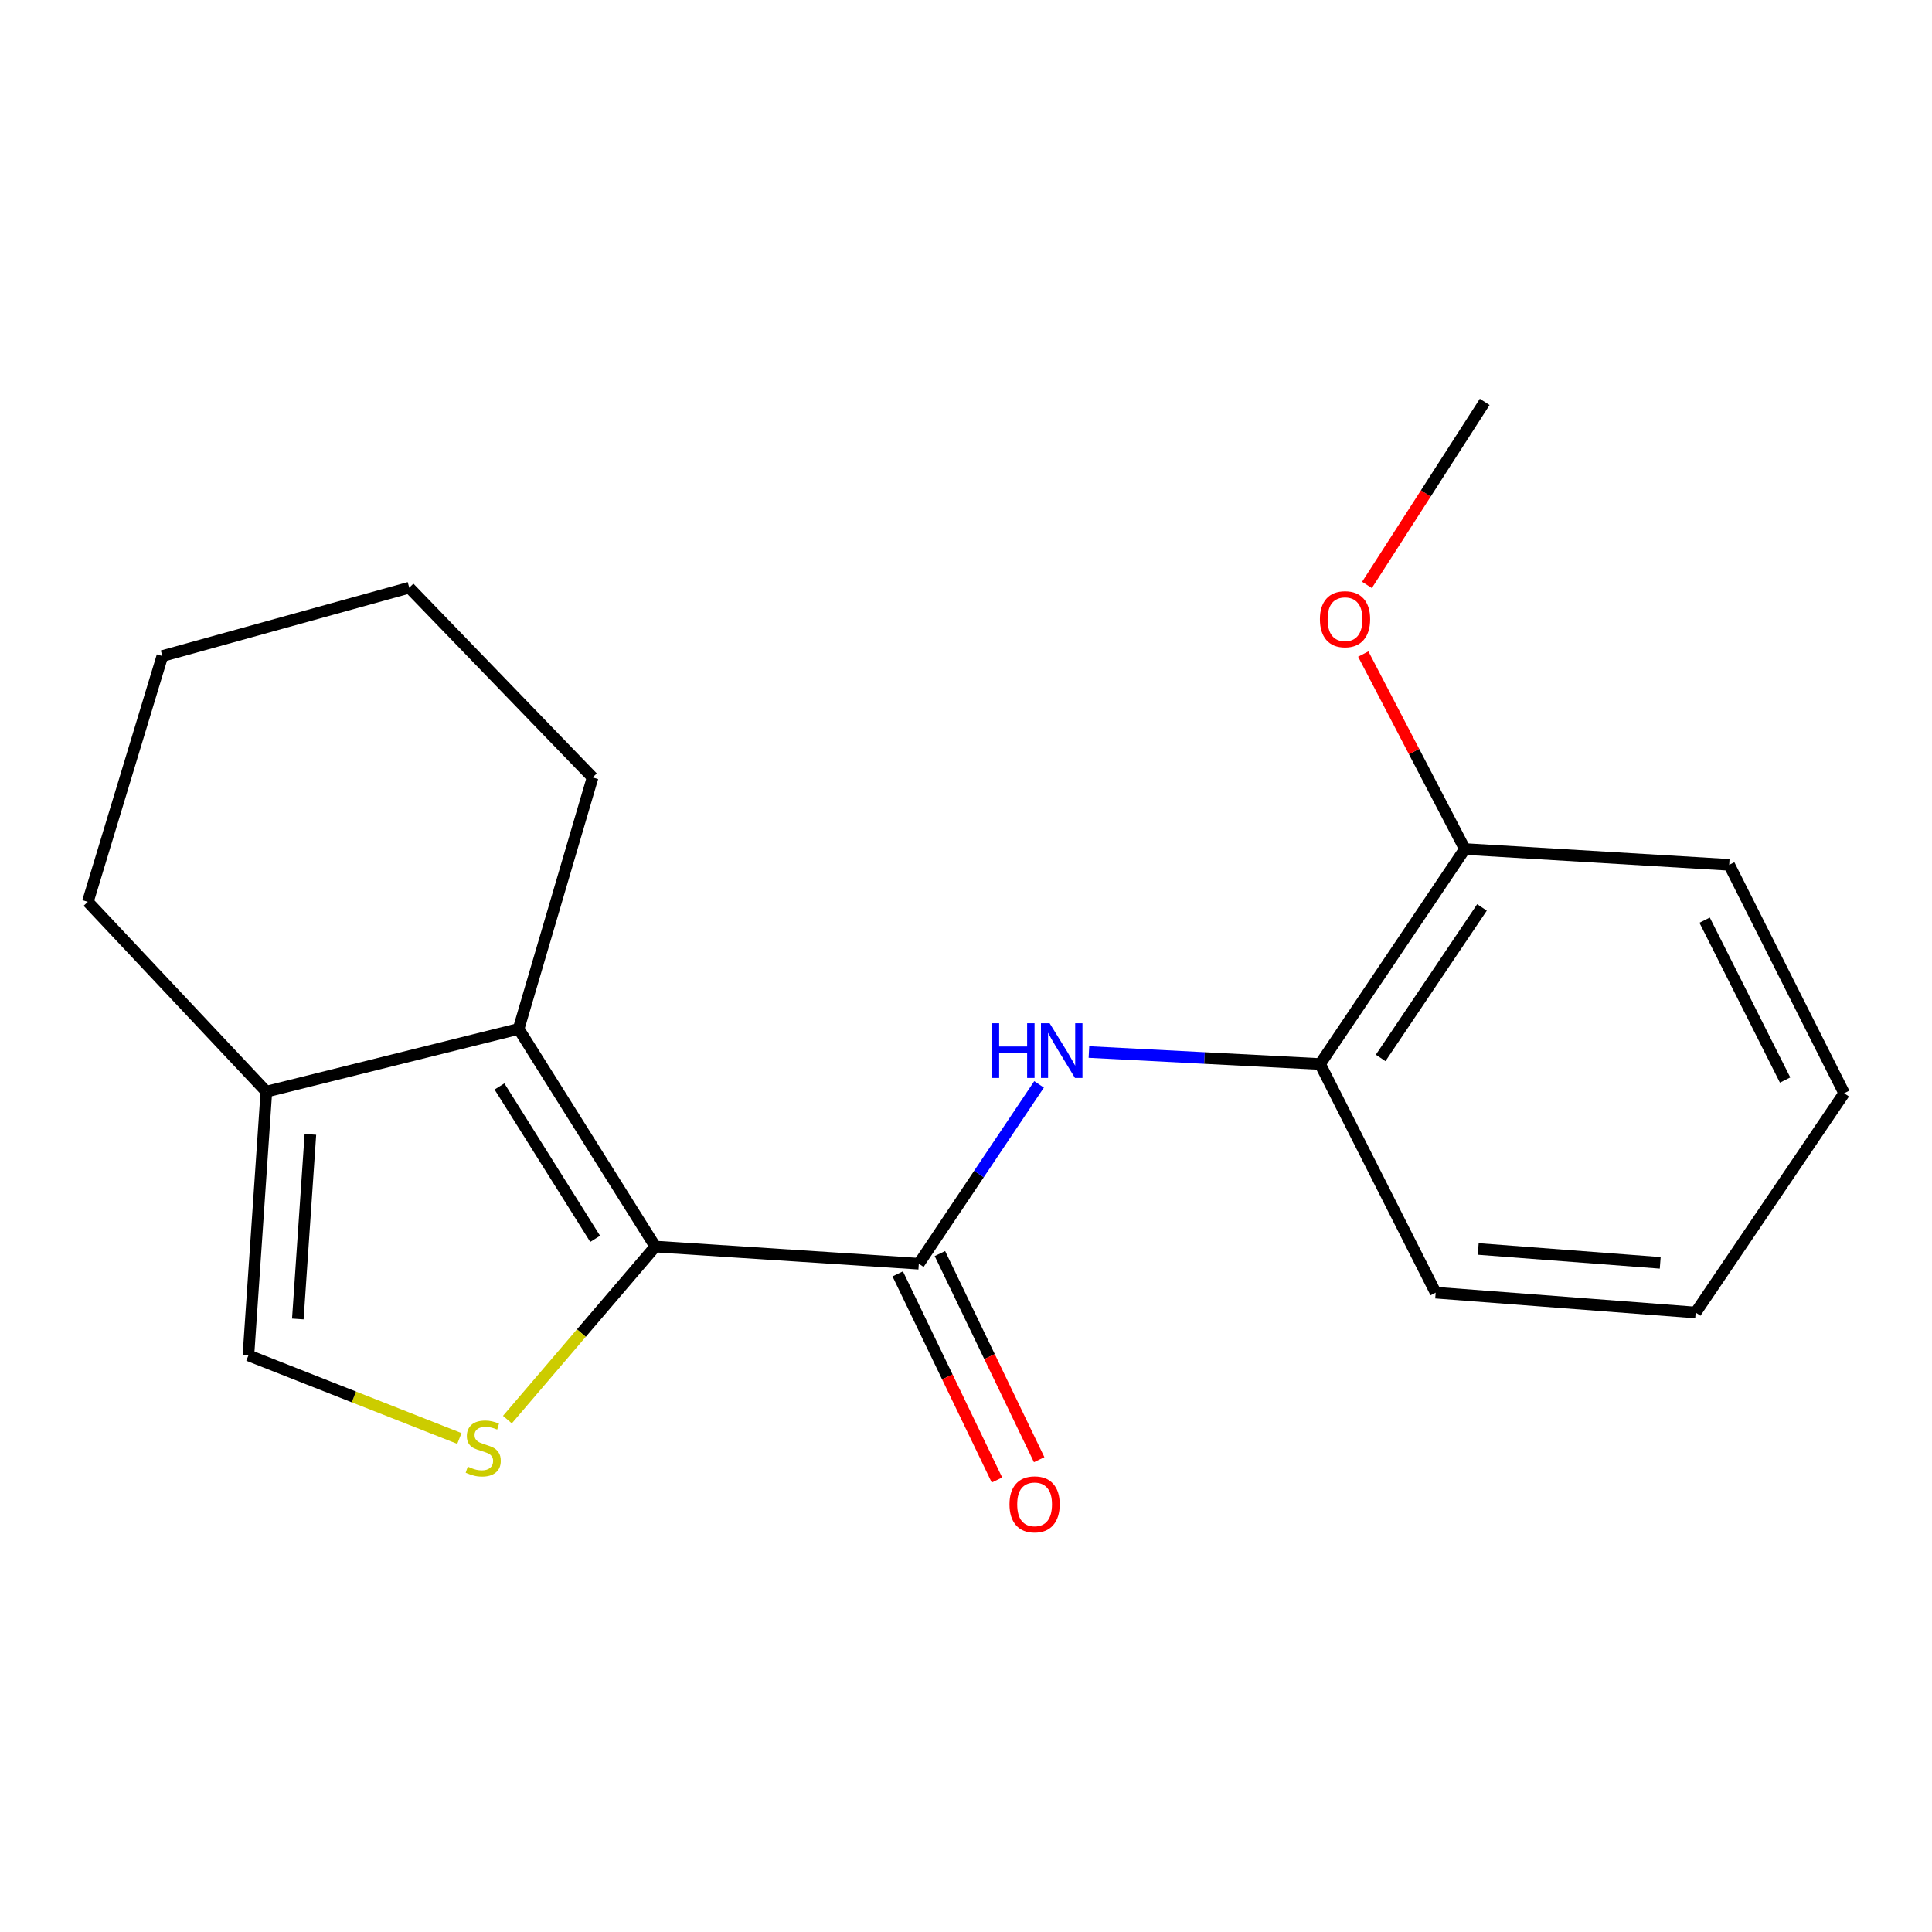 <?xml version='1.0' encoding='iso-8859-1'?>
<svg version='1.1' baseProfile='full'
              xmlns='http://www.w3.org/2000/svg'
                      xmlns:rdkit='http://www.rdkit.org/xml'
                      xmlns:xlink='http://www.w3.org/1999/xlink'
                  xml:space='preserve'
width='1000px' height='1000px' viewBox='0 0 1000 1000'>
<!-- END OF HEADER -->
<rect style='opacity:1.0;fill:#FFFFFF;stroke:none' width='1000' height='1000' x='0' y='0'> </rect>
<path class='bond-0' d='M 339.194,645.223 L 475.573,654.097' style='fill:none;fill-rule:evenodd;stroke:#000000;stroke-width:6px;stroke-linecap:butt;stroke-linejoin:miter;stroke-opacity:1' />
<path class='bond-1' d='M 339.194,645.223 L 300.91,690.007' style='fill:none;fill-rule:evenodd;stroke:#000000;stroke-width:6px;stroke-linecap:butt;stroke-linejoin:miter;stroke-opacity:1' />
<path class='bond-1' d='M 300.91,690.007 L 262.626,734.79' style='fill:none;fill-rule:evenodd;stroke:#CCCC00;stroke-width:6px;stroke-linecap:butt;stroke-linejoin:miter;stroke-opacity:1' />
<path class='bond-2' d='M 339.194,645.223 L 268.432,532.557' style='fill:none;fill-rule:evenodd;stroke:#000000;stroke-width:6px;stroke-linecap:butt;stroke-linejoin:miter;stroke-opacity:1' />
<path class='bond-2' d='M 308.054,641.215 L 258.52,562.348' style='fill:none;fill-rule:evenodd;stroke:#000000;stroke-width:6px;stroke-linecap:butt;stroke-linejoin:miter;stroke-opacity:1' />
<path class='bond-3' d='M 475.573,654.097 L 506.696,607.682' style='fill:none;fill-rule:evenodd;stroke:#000000;stroke-width:6px;stroke-linecap:butt;stroke-linejoin:miter;stroke-opacity:1' />
<path class='bond-3' d='M 506.696,607.682 L 537.819,561.267' style='fill:none;fill-rule:evenodd;stroke:#0000FF;stroke-width:6px;stroke-linecap:butt;stroke-linejoin:miter;stroke-opacity:1' />
<path class='bond-7' d='M 464.654,659.355 L 490.343,712.7' style='fill:none;fill-rule:evenodd;stroke:#000000;stroke-width:6px;stroke-linecap:butt;stroke-linejoin:miter;stroke-opacity:1' />
<path class='bond-7' d='M 490.343,712.7 L 516.031,766.045' style='fill:none;fill-rule:evenodd;stroke:#FF0000;stroke-width:6px;stroke-linecap:butt;stroke-linejoin:miter;stroke-opacity:1' />
<path class='bond-7' d='M 486.492,648.839 L 512.181,702.184' style='fill:none;fill-rule:evenodd;stroke:#000000;stroke-width:6px;stroke-linecap:butt;stroke-linejoin:miter;stroke-opacity:1' />
<path class='bond-7' d='M 512.181,702.184 L 537.869,755.528' style='fill:none;fill-rule:evenodd;stroke:#FF0000;stroke-width:6px;stroke-linecap:butt;stroke-linejoin:miter;stroke-opacity:1' />
<path class='bond-5' d='M 237.773,744.557 L 183.175,723.047' style='fill:none;fill-rule:evenodd;stroke:#CCCC00;stroke-width:6px;stroke-linecap:butt;stroke-linejoin:miter;stroke-opacity:1' />
<path class='bond-5' d='M 183.175,723.047 L 128.578,701.537' style='fill:none;fill-rule:evenodd;stroke:#000000;stroke-width:6px;stroke-linecap:butt;stroke-linejoin:miter;stroke-opacity:1' />
<path class='bond-4' d='M 268.432,532.557 L 137.869,565.022' style='fill:none;fill-rule:evenodd;stroke:#000000;stroke-width:6px;stroke-linecap:butt;stroke-linejoin:miter;stroke-opacity:1' />
<path class='bond-9' d='M 268.432,532.557 L 306.728,402.411' style='fill:none;fill-rule:evenodd;stroke:#000000;stroke-width:6px;stroke-linecap:butt;stroke-linejoin:miter;stroke-opacity:1' />
<path class='bond-6' d='M 563.628,544.519 L 623.454,547.627' style='fill:none;fill-rule:evenodd;stroke:#0000FF;stroke-width:6px;stroke-linecap:butt;stroke-linejoin:miter;stroke-opacity:1' />
<path class='bond-6' d='M 623.454,547.627 L 683.281,550.735' style='fill:none;fill-rule:evenodd;stroke:#000000;stroke-width:6px;stroke-linecap:butt;stroke-linejoin:miter;stroke-opacity:1' />
<path class='bond-11' d='M 137.869,565.022 L 45.455,466.791' style='fill:none;fill-rule:evenodd;stroke:#000000;stroke-width:6px;stroke-linecap:butt;stroke-linejoin:miter;stroke-opacity:1' />
<path class='bond-19' d='M 137.869,565.022 L 128.578,701.537' style='fill:none;fill-rule:evenodd;stroke:#000000;stroke-width:6px;stroke-linecap:butt;stroke-linejoin:miter;stroke-opacity:1' />
<path class='bond-19' d='M 160.658,587.145 L 154.154,682.705' style='fill:none;fill-rule:evenodd;stroke:#000000;stroke-width:6px;stroke-linecap:butt;stroke-linejoin:miter;stroke-opacity:1' />
<path class='bond-8' d='M 683.281,550.735 L 758.203,439.455' style='fill:none;fill-rule:evenodd;stroke:#000000;stroke-width:6px;stroke-linecap:butt;stroke-linejoin:miter;stroke-opacity:1' />
<path class='bond-8' d='M 714.625,547.58 L 767.071,469.684' style='fill:none;fill-rule:evenodd;stroke:#000000;stroke-width:6px;stroke-linecap:butt;stroke-linejoin:miter;stroke-opacity:1' />
<path class='bond-12' d='M 683.281,550.735 L 743.095,669.085' style='fill:none;fill-rule:evenodd;stroke:#000000;stroke-width:6px;stroke-linecap:butt;stroke-linejoin:miter;stroke-opacity:1' />
<path class='bond-10' d='M 758.203,439.455 L 731.911,388.995' style='fill:none;fill-rule:evenodd;stroke:#000000;stroke-width:6px;stroke-linecap:butt;stroke-linejoin:miter;stroke-opacity:1' />
<path class='bond-10' d='M 731.911,388.995 L 705.62,338.535' style='fill:none;fill-rule:evenodd;stroke:#FF0000;stroke-width:6px;stroke-linecap:butt;stroke-linejoin:miter;stroke-opacity:1' />
<path class='bond-13' d='M 758.203,439.455 L 895.027,447.642' style='fill:none;fill-rule:evenodd;stroke:#000000;stroke-width:6px;stroke-linecap:butt;stroke-linejoin:miter;stroke-opacity:1' />
<path class='bond-15' d='M 306.728,402.411 L 211.822,304.18' style='fill:none;fill-rule:evenodd;stroke:#000000;stroke-width:6px;stroke-linecap:butt;stroke-linejoin:miter;stroke-opacity:1' />
<path class='bond-14' d='M 707.541,302.758 L 738.009,255.39' style='fill:none;fill-rule:evenodd;stroke:#FF0000;stroke-width:6px;stroke-linecap:butt;stroke-linejoin:miter;stroke-opacity:1' />
<path class='bond-14' d='M 738.009,255.39 L 768.478,208.022' style='fill:none;fill-rule:evenodd;stroke:#000000;stroke-width:6px;stroke-linecap:butt;stroke-linejoin:miter;stroke-opacity:1' />
<path class='bond-20' d='M 45.455,466.791 L 84.034,339.567' style='fill:none;fill-rule:evenodd;stroke:#000000;stroke-width:6px;stroke-linecap:butt;stroke-linejoin:miter;stroke-opacity:1' />
<path class='bond-17' d='M 743.095,669.085 L 877.67,679.359' style='fill:none;fill-rule:evenodd;stroke:#000000;stroke-width:6px;stroke-linecap:butt;stroke-linejoin:miter;stroke-opacity:1' />
<path class='bond-17' d='M 765.126,646.458 L 859.329,653.65' style='fill:none;fill-rule:evenodd;stroke:#000000;stroke-width:6px;stroke-linecap:butt;stroke-linejoin:miter;stroke-opacity:1' />
<path class='bond-21' d='M 895.027,447.642 L 954.545,565.857' style='fill:none;fill-rule:evenodd;stroke:#000000;stroke-width:6px;stroke-linecap:butt;stroke-linejoin:miter;stroke-opacity:1' />
<path class='bond-21' d='M 882.306,476.274 L 923.969,559.025' style='fill:none;fill-rule:evenodd;stroke:#000000;stroke-width:6px;stroke-linecap:butt;stroke-linejoin:miter;stroke-opacity:1' />
<path class='bond-16' d='M 211.822,304.18 L 84.034,339.567' style='fill:none;fill-rule:evenodd;stroke:#000000;stroke-width:6px;stroke-linecap:butt;stroke-linejoin:miter;stroke-opacity:1' />
<path class='bond-18' d='M 877.67,679.359 L 954.545,565.857' style='fill:none;fill-rule:evenodd;stroke:#000000;stroke-width:6px;stroke-linecap:butt;stroke-linejoin:miter;stroke-opacity:1' />
<path  class='atom-2' d='M 242.118 759.14
Q 242.438 759.26, 243.758 759.82
Q 245.078 760.38, 246.518 760.74
Q 247.998 761.06, 249.438 761.06
Q 252.118 761.06, 253.678 759.78
Q 255.238 758.46, 255.238 756.18
Q 255.238 754.62, 254.438 753.66
Q 253.678 752.7, 252.478 752.18
Q 251.278 751.66, 249.278 751.06
Q 246.758 750.3, 245.238 749.58
Q 243.758 748.86, 242.678 747.34
Q 241.638 745.82, 241.638 743.26
Q 241.638 739.7, 244.038 737.5
Q 246.478 735.3, 251.278 735.3
Q 254.558 735.3, 258.278 736.86
L 257.358 739.94
Q 253.958 738.54, 251.398 738.54
Q 248.638 738.54, 247.118 739.7
Q 245.598 740.82, 245.638 742.78
Q 245.638 744.3, 246.398 745.22
Q 247.198 746.14, 248.318 746.66
Q 249.478 747.18, 251.398 747.78
Q 253.958 748.58, 255.478 749.38
Q 256.998 750.18, 258.078 751.82
Q 259.198 753.42, 259.198 756.18
Q 259.198 760.1, 256.558 762.22
Q 253.958 764.3, 249.598 764.3
Q 247.078 764.3, 245.158 763.74
Q 243.278 763.22, 241.038 762.3
L 242.118 759.14
' fill='#CCCC00'/>
<path  class='atom-4' d='M 513.32 529.627
L 517.16 529.627
L 517.16 541.667
L 531.64 541.667
L 531.64 529.627
L 535.48 529.627
L 535.48 557.947
L 531.64 557.947
L 531.64 544.867
L 517.16 544.867
L 517.16 557.947
L 513.32 557.947
L 513.32 529.627
' fill='#0000FF'/>
<path  class='atom-4' d='M 543.28 529.627
L 552.56 544.627
Q 553.48 546.107, 554.96 548.787
Q 556.44 551.467, 556.52 551.627
L 556.52 529.627
L 560.28 529.627
L 560.28 557.947
L 556.4 557.947
L 546.44 541.547
Q 545.28 539.627, 544.04 537.427
Q 542.84 535.227, 542.48 534.547
L 542.48 557.947
L 538.8 557.947
L 538.8 529.627
L 543.28 529.627
' fill='#0000FF'/>
<path  class='atom-8' d='M 522.509 778.64
Q 522.509 771.84, 525.869 768.04
Q 529.229 764.24, 535.509 764.24
Q 541.789 764.24, 545.149 768.04
Q 548.509 771.84, 548.509 778.64
Q 548.509 785.52, 545.109 789.44
Q 541.709 793.32, 535.509 793.32
Q 529.269 793.32, 525.869 789.44
Q 522.509 785.56, 522.509 778.64
M 535.509 790.12
Q 539.829 790.12, 542.149 787.24
Q 544.509 784.32, 544.509 778.64
Q 544.509 773.08, 542.149 770.28
Q 539.829 767.44, 535.509 767.44
Q 531.189 767.44, 528.829 770.24
Q 526.509 773.04, 526.509 778.64
Q 526.509 784.36, 528.829 787.24
Q 531.189 790.12, 535.509 790.12
' fill='#FF0000'/>
<path  class='atom-11' d='M 683.181 320.499
Q 683.181 313.699, 686.541 309.899
Q 689.901 306.099, 696.181 306.099
Q 702.461 306.099, 705.821 309.899
Q 709.181 313.699, 709.181 320.499
Q 709.181 327.379, 705.781 331.299
Q 702.381 335.179, 696.181 335.179
Q 689.941 335.179, 686.541 331.299
Q 683.181 327.419, 683.181 320.499
M 696.181 331.979
Q 700.501 331.979, 702.821 329.099
Q 705.181 326.179, 705.181 320.499
Q 705.181 314.939, 702.821 312.139
Q 700.501 309.299, 696.181 309.299
Q 691.861 309.299, 689.501 312.099
Q 687.181 314.899, 687.181 320.499
Q 687.181 326.219, 689.501 329.099
Q 691.861 331.979, 696.181 331.979
' fill='#FF0000'/>
</svg>
